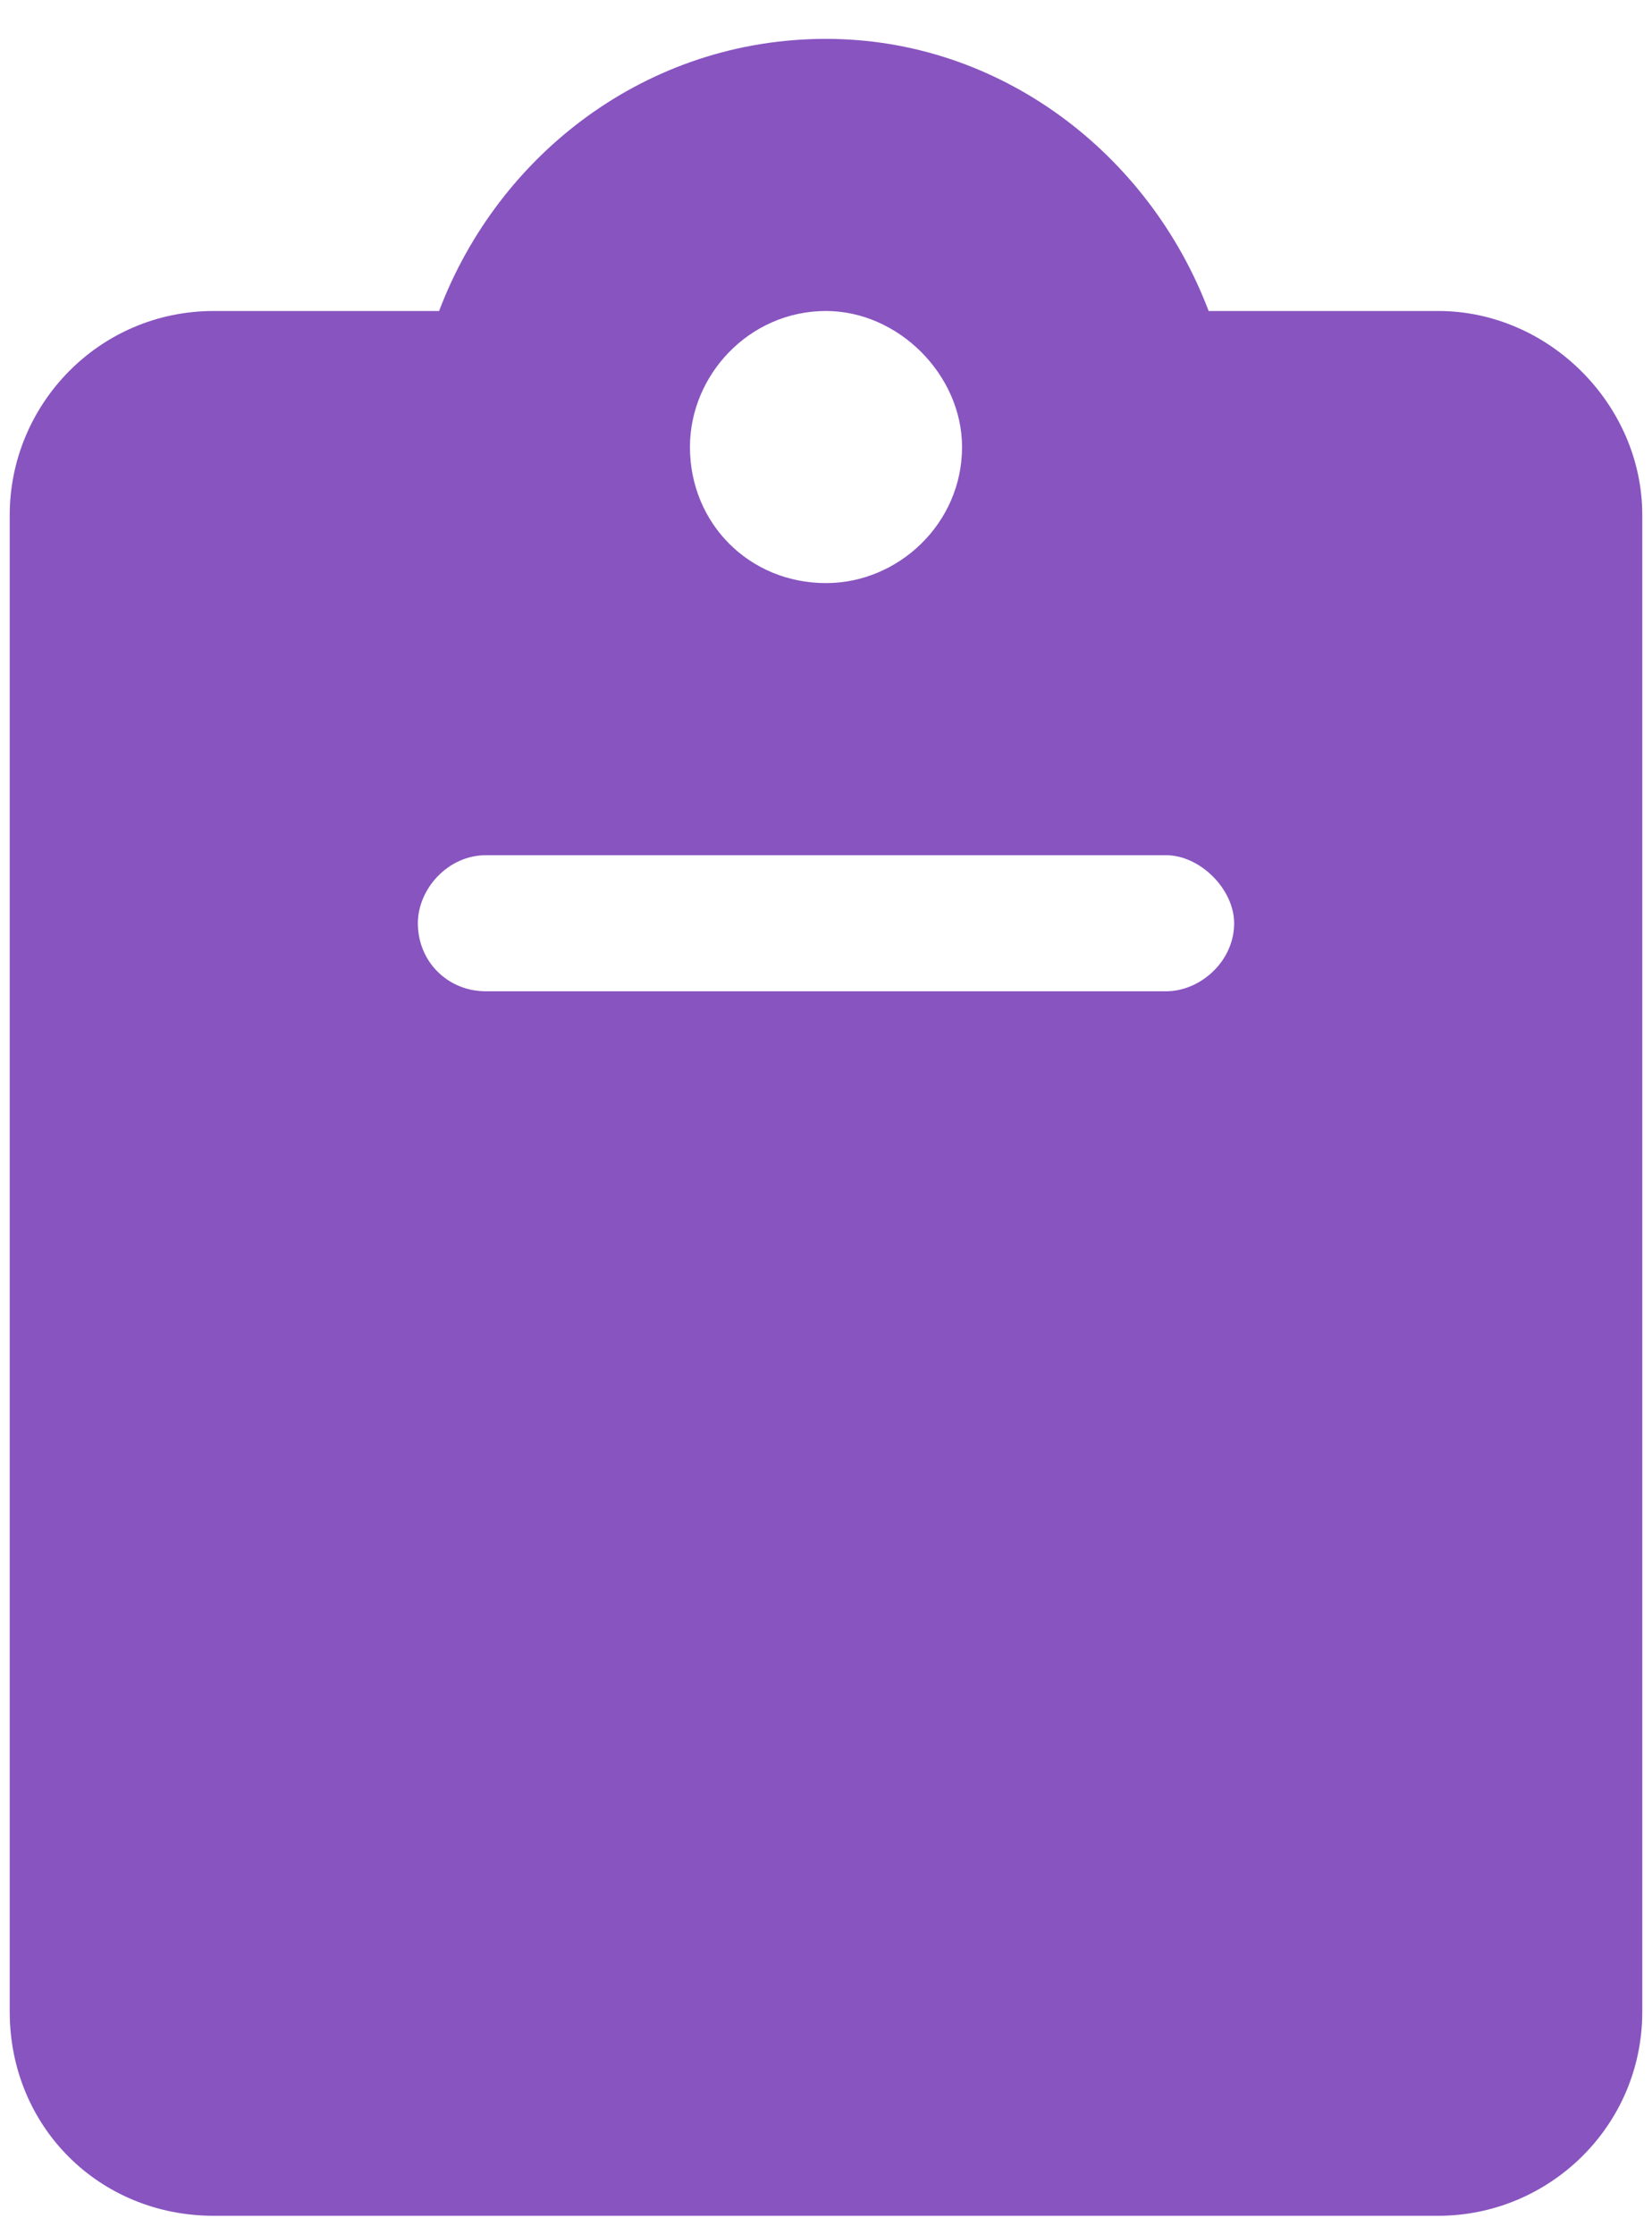 <svg width="34" height="46" viewBox="0 0 34 46" fill="none" xmlns="http://www.w3.org/2000/svg">
<path d="M29.6 6.4C31.875 6.4 33.8 8.325 33.8 10.6V41.4C33.8 43.763 31.875 45.6 29.6 45.6H4.4C2.038 45.6 0.2 43.763 0.2 41.4V10.6C0.2 8.325 2.038 6.4 4.4 6.4H9.037C10.262 3.163 13.325 0.8 17 0.8C20.587 0.8 23.65 3.163 24.875 6.4H29.6ZM17 6.4C15.425 6.4 14.2 7.713 14.2 9.2C14.2 10.775 15.425 12 17 12C18.488 12 19.8 10.775 19.8 9.2C19.8 7.713 18.488 6.4 17 6.4ZM24 20.4C24.7 20.4 25.4 19.788 25.4 19C25.4 18.3 24.7 17.6 24 17.6H10C9.213 17.6 8.6 18.3 8.6 19C8.6 19.788 9.213 20.4 10 20.4H24Z" fill="#8854C0"/>
</svg>
